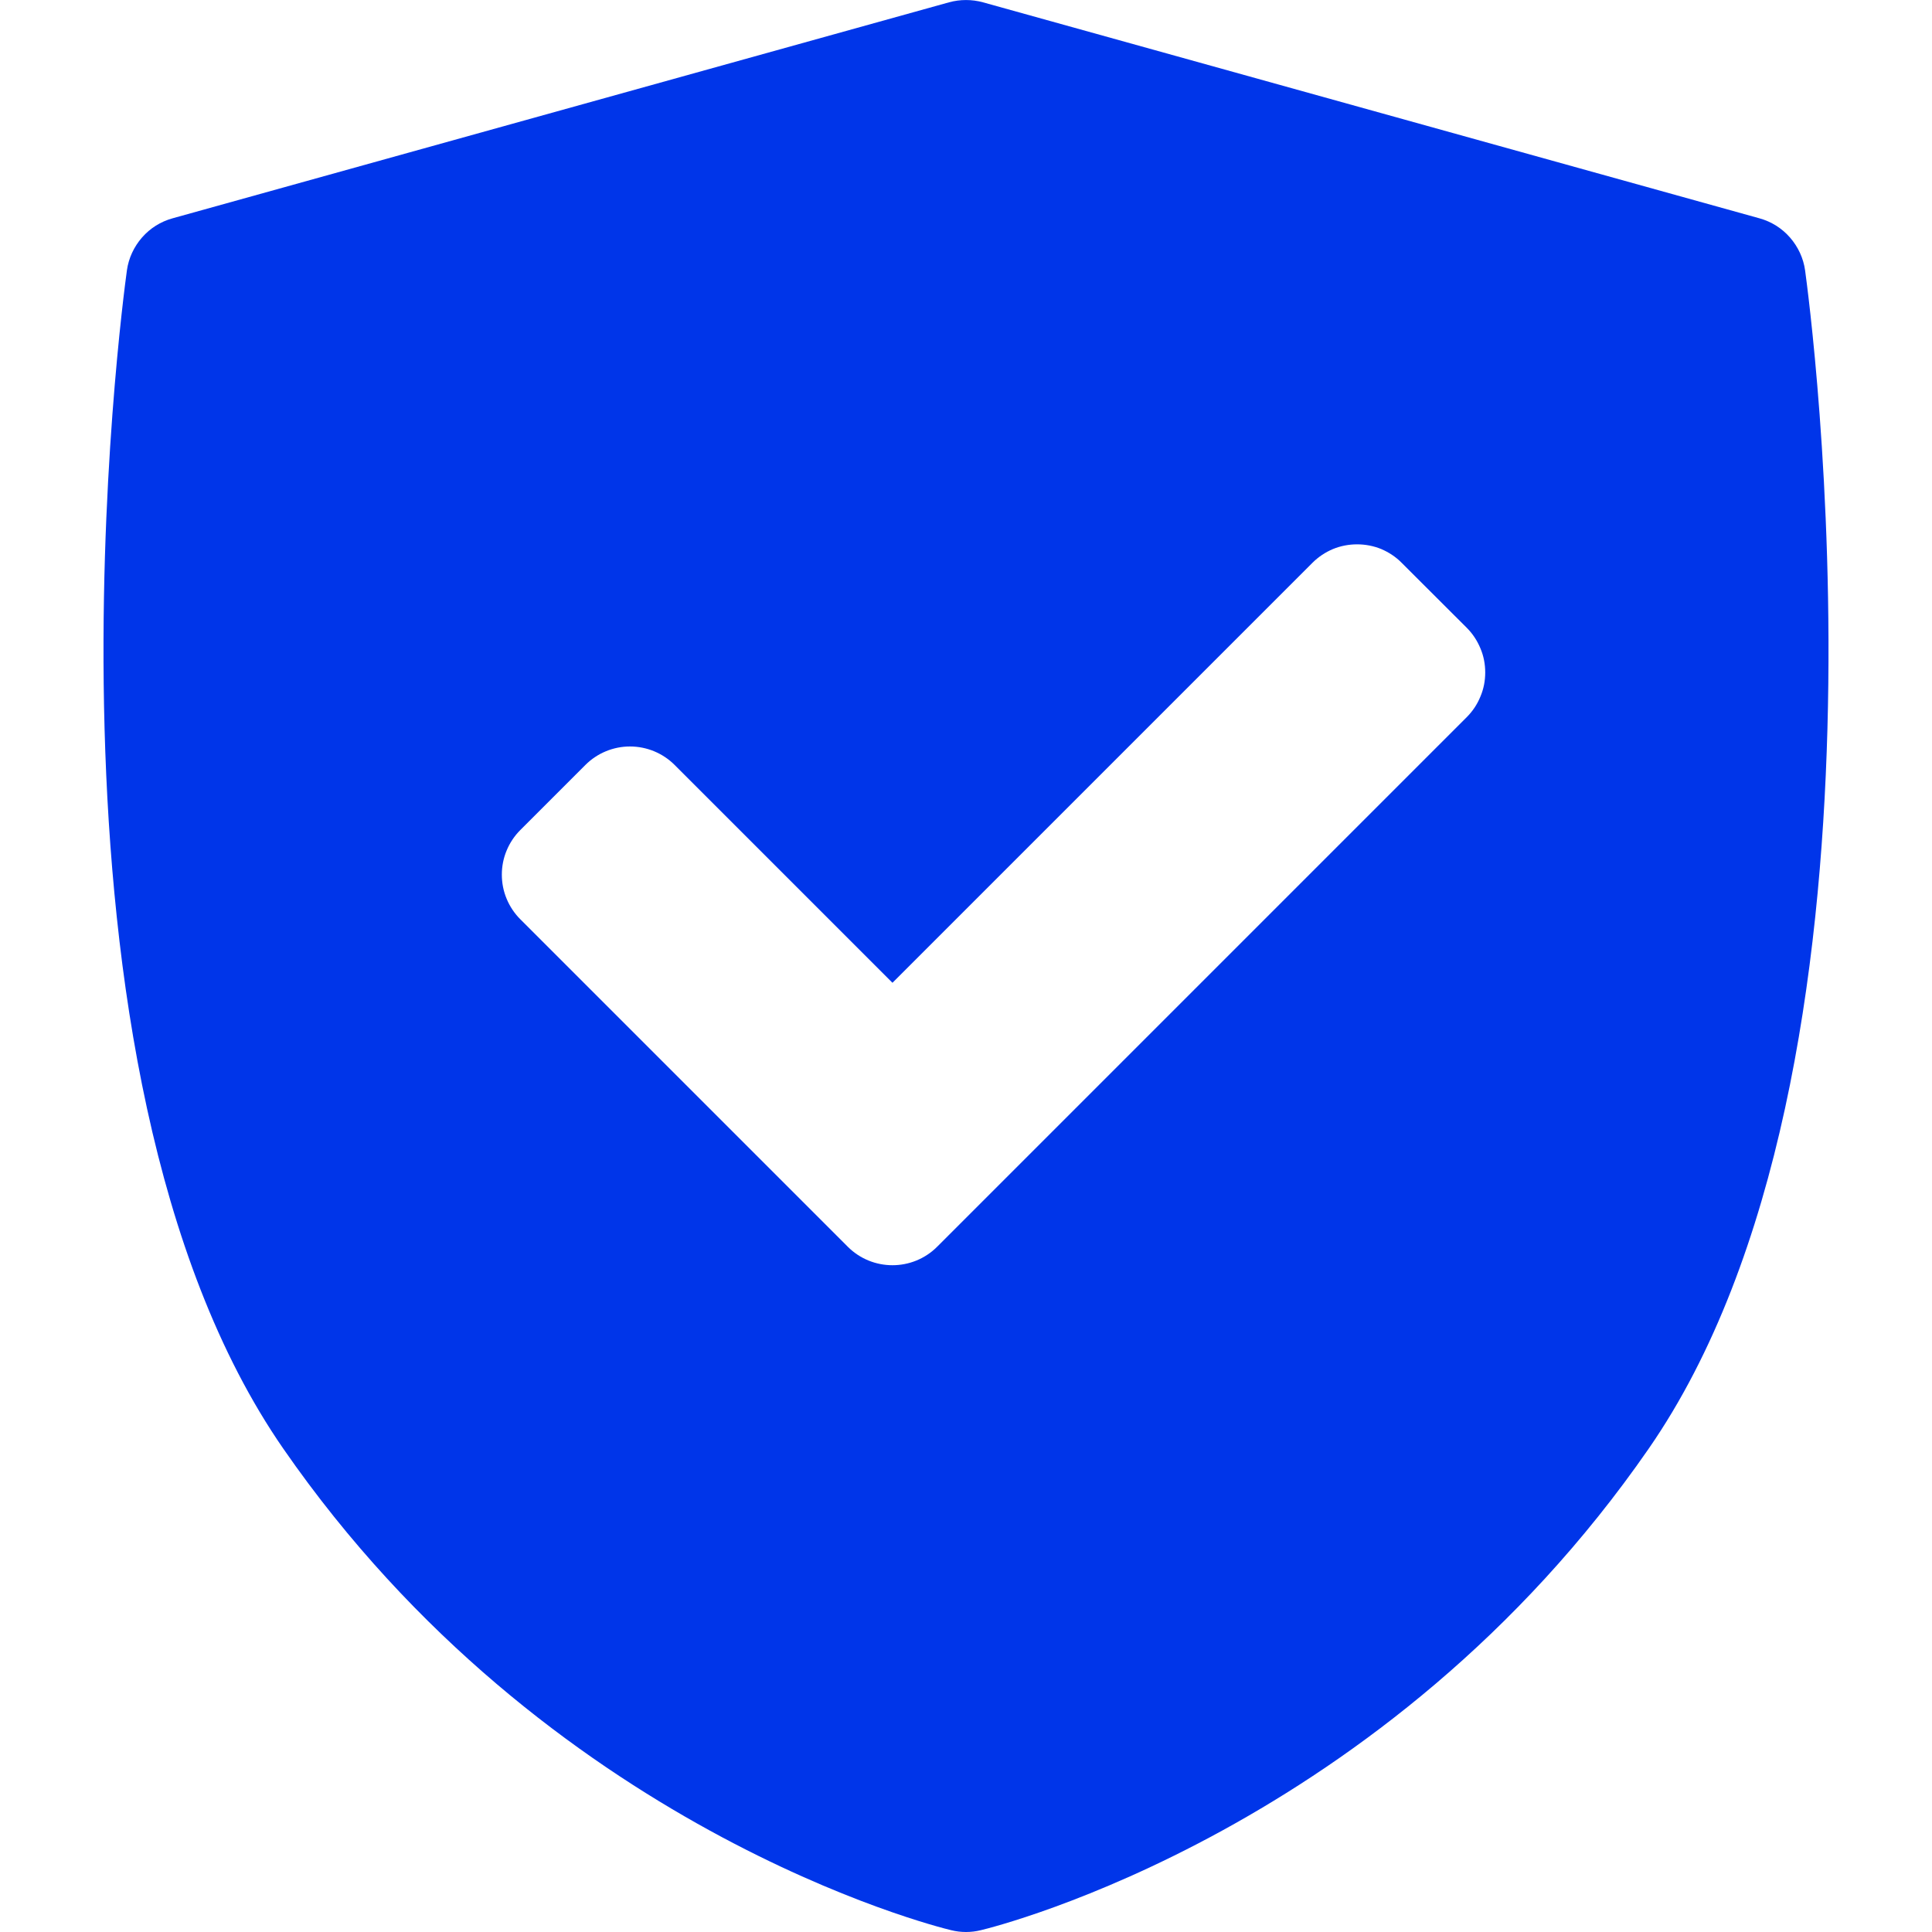 <svg width="16" height="16" viewBox="0 0 16 16" fill="none" xmlns="http://www.w3.org/2000/svg">
<g clip-path="url(#clip0_635_26)">
<path d="M14.949 2.239C14.935 2.138 14.891 2.044 14.824 1.967C14.757 1.89 14.669 1.835 14.571 1.808L8.14 0.019C8.048 -0.006 7.952 -0.006 7.86 0.019L1.429 1.808C1.331 1.835 1.243 1.89 1.176 1.967C1.109 2.044 1.065 2.138 1.051 2.239C1.014 2.507 0.163 8.844 2.346 11.997C4.526 15.146 7.741 15.953 7.877 15.985C7.958 16.005 8.042 16.005 8.123 15.985C8.259 15.953 11.475 15.146 13.654 11.997C15.837 8.845 14.986 2.508 14.949 2.239ZM12.147 5.939L7.761 10.325C7.659 10.427 7.525 10.478 7.391 10.478C7.257 10.478 7.123 10.427 7.021 10.325L4.309 7.613C4.261 7.565 4.222 7.507 4.196 7.444C4.169 7.38 4.156 7.312 4.156 7.243C4.156 7.175 4.169 7.107 4.196 7.043C4.222 6.98 4.261 6.922 4.309 6.874L4.848 6.335C4.946 6.237 5.079 6.182 5.217 6.182C5.356 6.182 5.489 6.237 5.587 6.335L7.391 8.139L10.869 4.661C10.918 4.612 10.975 4.574 11.039 4.547C11.102 4.521 11.17 4.508 11.239 4.508C11.307 4.508 11.376 4.521 11.439 4.547C11.502 4.574 11.56 4.612 11.608 4.661L12.147 5.199C12.196 5.248 12.234 5.306 12.26 5.369C12.287 5.432 12.3 5.5 12.3 5.569C12.3 5.638 12.287 5.706 12.26 5.769C12.234 5.833 12.196 5.89 12.147 5.939Z" fill="#0035E9"/>
</g>
<defs>
<clipPath id="clip0_635_26">
<rect width="16" height="16" fill="white"/>
</clipPath>
</defs>
</svg>
